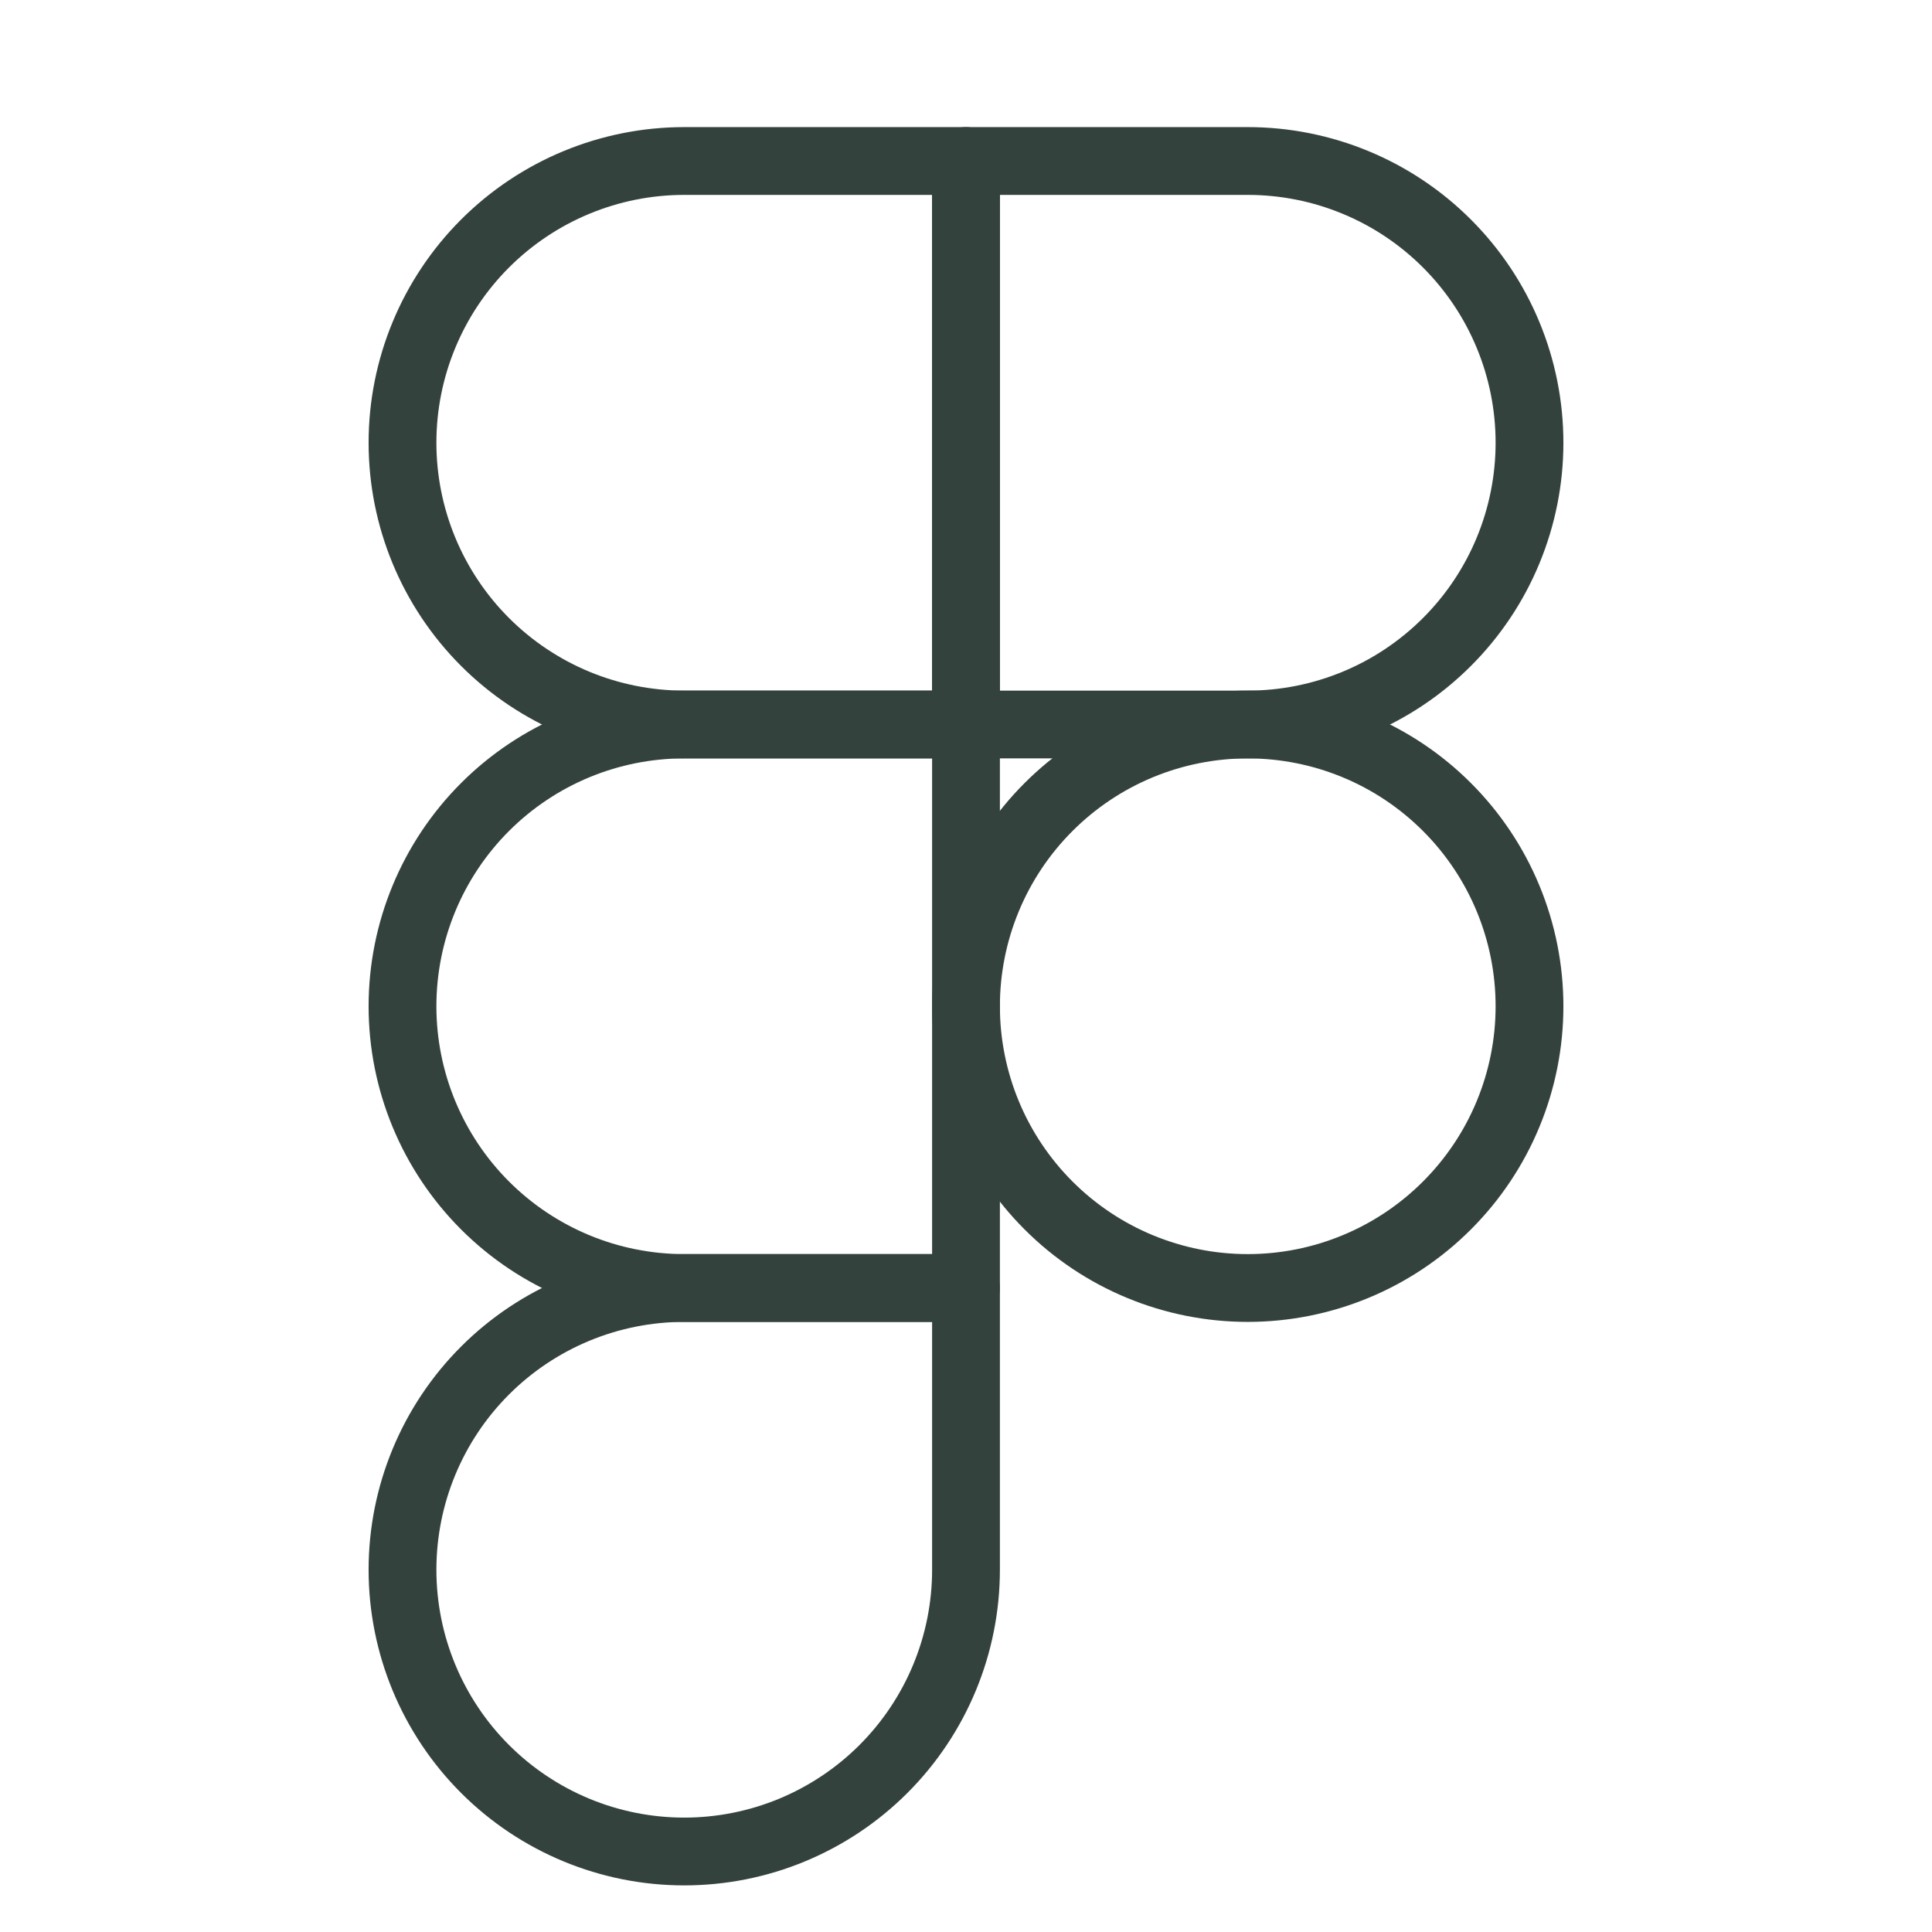 <?xml version="1.0" encoding="UTF-8"?> <svg xmlns="http://www.w3.org/2000/svg" width="57" height="57" viewBox="0 0 57 57" fill="none"><path d="M11.875 13.062C11.875 10.858 12.751 8.744 14.31 7.185C15.869 5.626 17.983 4.75 20.188 4.75H28.5V21.375H20.188C17.983 21.375 15.869 20.499 14.31 18.94C12.751 17.381 11.875 15.267 11.875 13.062Z" stroke="#34423D" stroke-width="2" stroke-linecap="round" stroke-linejoin="round"></path><path d="M28.5 4.75H36.812C37.904 4.75 38.985 4.965 39.994 5.383C41.002 5.8 41.918 6.413 42.69 7.185C43.462 7.957 44.075 8.873 44.492 9.881C44.91 10.89 45.125 11.971 45.125 13.062C45.125 14.154 44.91 15.235 44.492 16.244C44.075 17.252 43.462 18.168 42.69 18.94C41.918 19.712 41.002 20.325 39.994 20.742C38.985 21.16 37.904 21.375 36.812 21.375H28.5V4.75Z" stroke="#34423D" stroke-width="2" stroke-linecap="round" stroke-linejoin="round"></path><path d="M28.5 29.688C28.5 28.596 28.715 27.515 29.133 26.506C29.55 25.498 30.163 24.582 30.935 23.81C31.707 23.038 32.623 22.425 33.631 22.008C34.64 21.59 35.721 21.375 36.812 21.375C37.904 21.375 38.985 21.59 39.994 22.008C41.002 22.425 41.918 23.038 42.69 23.81C43.462 24.582 44.075 25.498 44.492 26.506C44.91 27.515 45.125 28.596 45.125 29.688C45.125 30.779 44.91 31.86 44.492 32.869C44.075 33.877 43.462 34.793 42.69 35.565C41.918 36.337 41.002 36.95 39.994 37.367C38.985 37.785 37.904 38 36.812 38C35.721 38 34.64 37.785 33.631 37.367C32.623 36.95 31.707 36.337 30.935 35.565C30.163 34.793 29.55 33.877 29.133 32.869C28.715 31.86 28.5 30.779 28.5 29.688Z" stroke="#34423D" stroke-width="2" stroke-linecap="round" stroke-linejoin="round"></path><path d="M11.875 46.312C11.875 44.108 12.751 41.994 14.31 40.435C15.869 38.876 17.983 38 20.188 38H28.5V46.312C28.5 48.517 27.624 50.631 26.065 52.19C24.506 53.749 22.392 54.625 20.188 54.625C17.983 54.625 15.869 53.749 14.31 52.19C12.751 50.631 11.875 48.517 11.875 46.312Z" stroke="#34423D" stroke-width="2" stroke-linecap="round" stroke-linejoin="round"></path><path d="M11.875 29.688C11.875 27.483 12.751 25.369 14.31 23.81C15.869 22.251 17.983 21.375 20.188 21.375H28.5V38H20.188C17.983 38 15.869 37.124 14.31 35.565C12.751 34.006 11.875 31.892 11.875 29.688Z" stroke="#34423D" stroke-width="2" stroke-linecap="round" stroke-linejoin="round"></path></svg> 